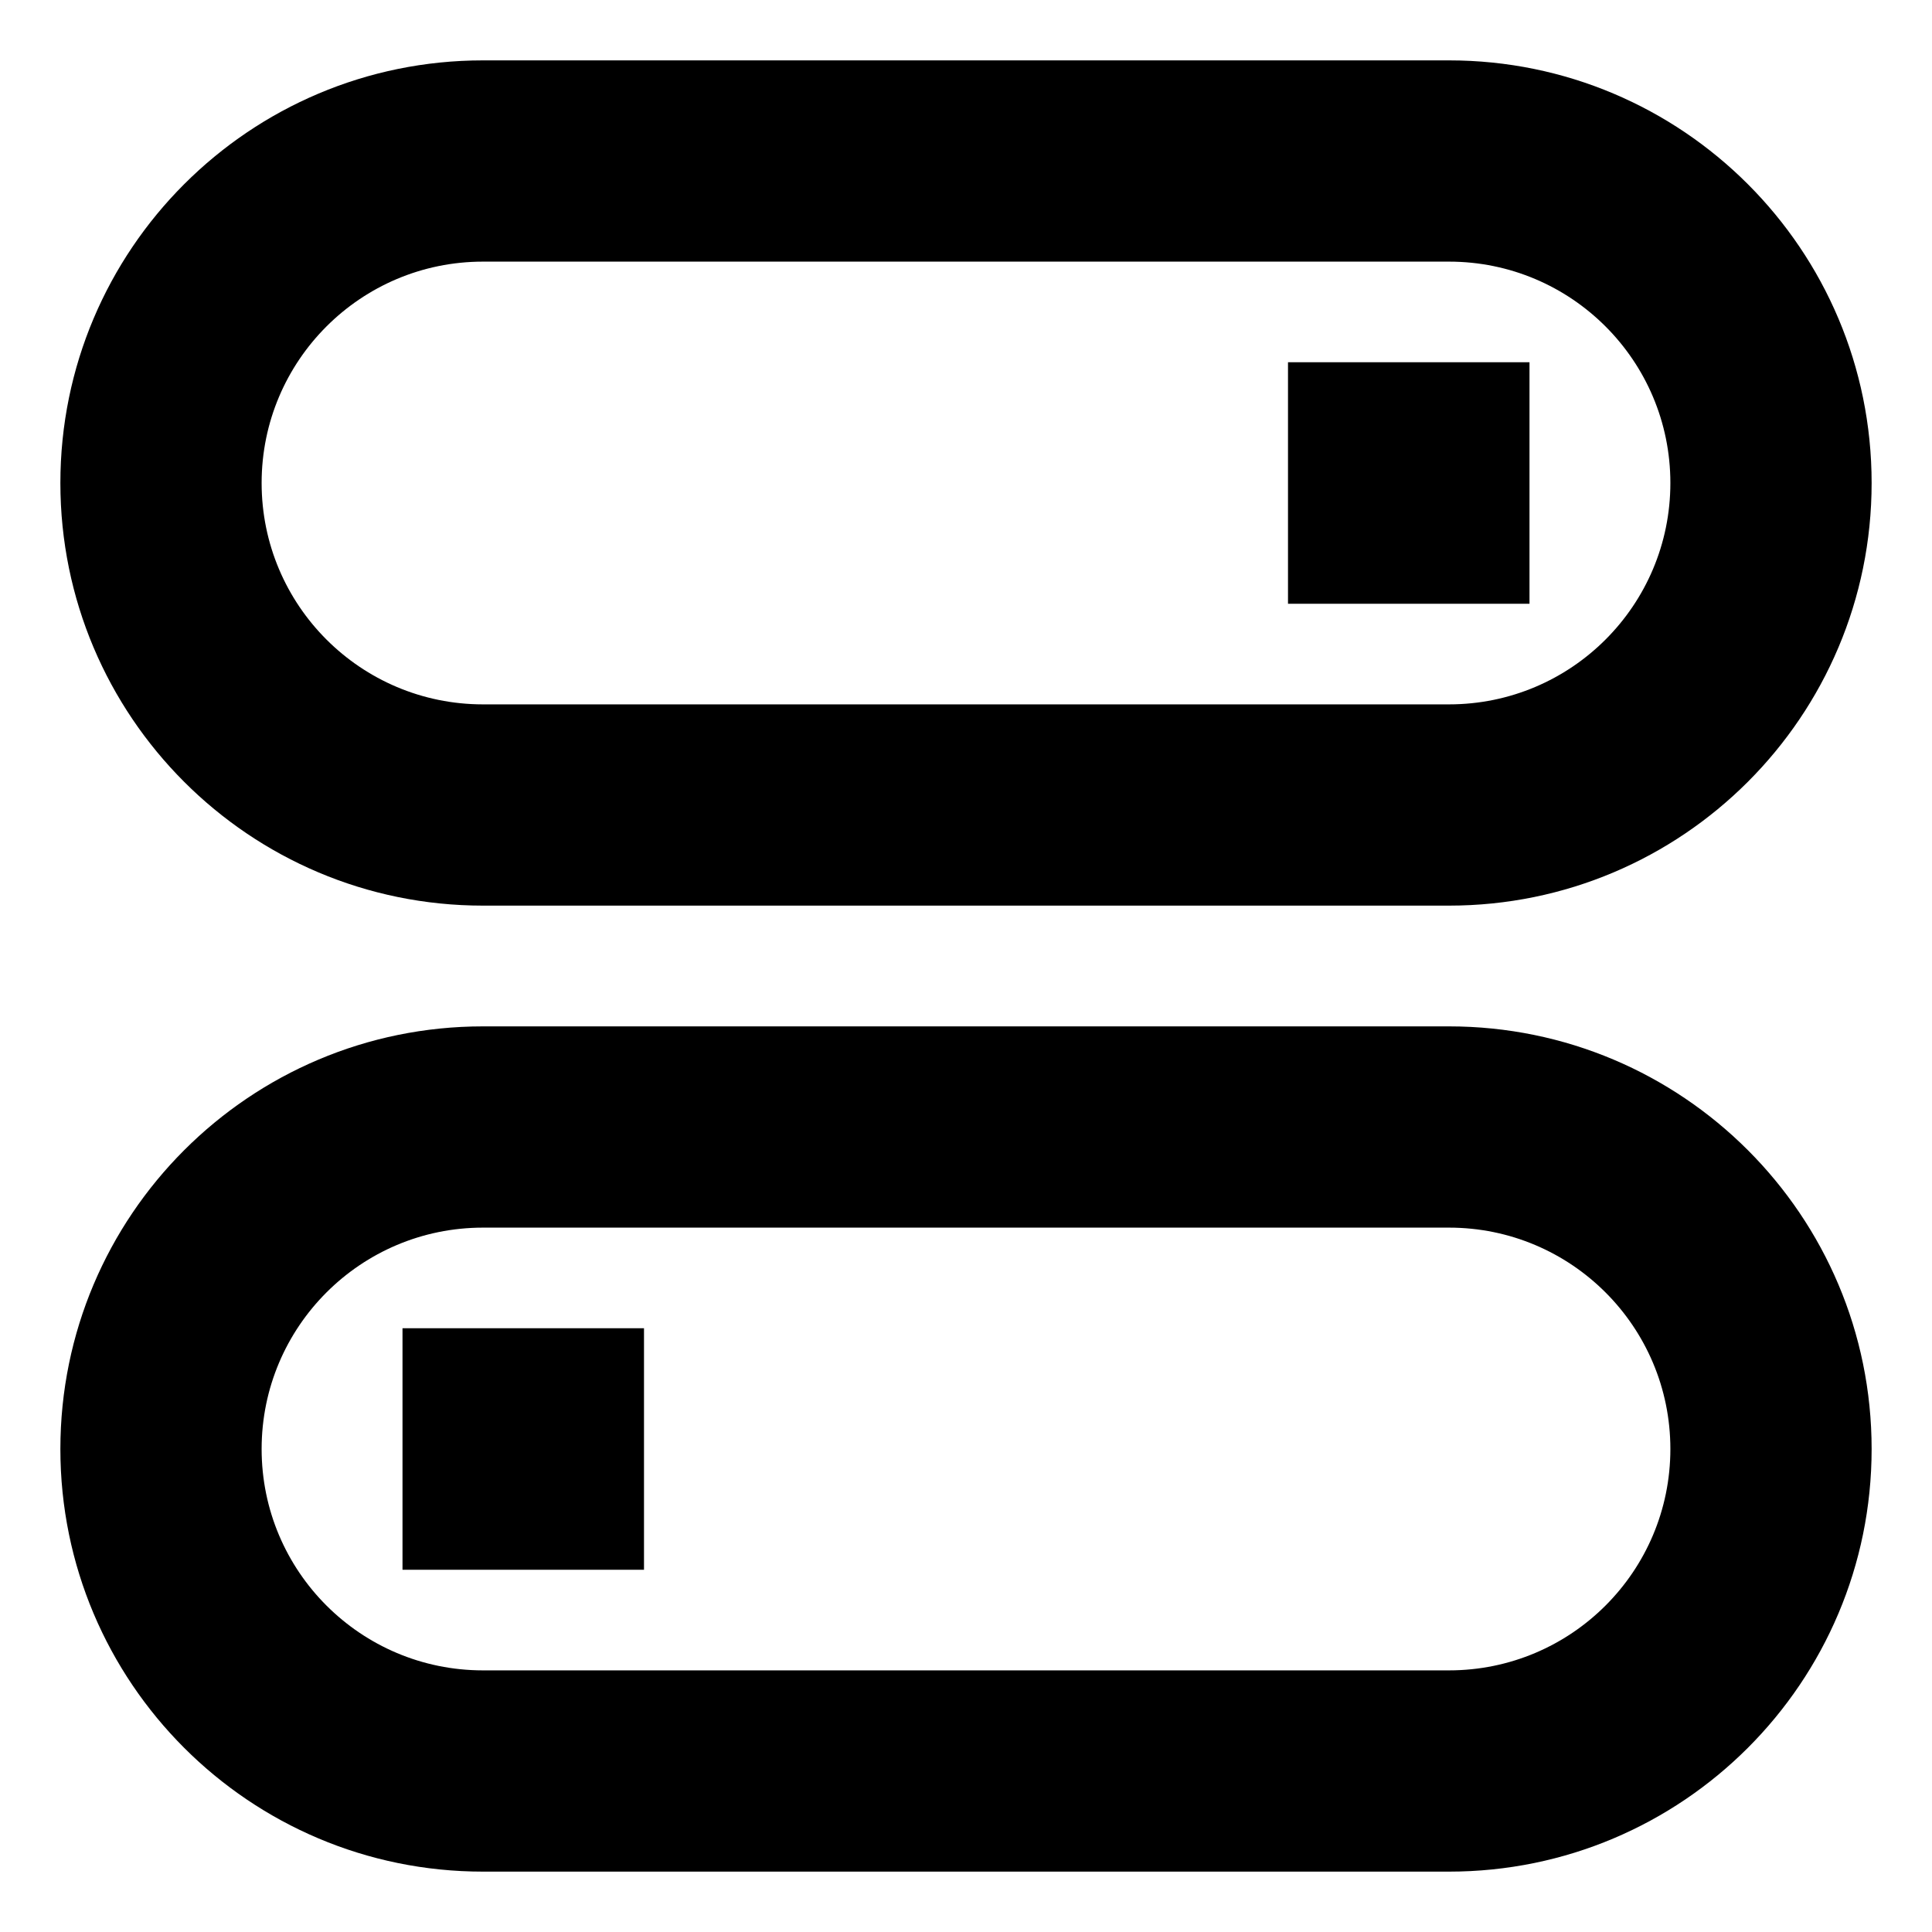 <svg xmlns="http://www.w3.org/2000/svg" fill="none" viewBox="0 0 24 24" id="Horizontal-Toggle-Button--Streamline-Sharp-Remix">
  <desc>
    Horizontal Toggle Button Streamline Icon: https://streamlinehq.com
  </desc>
  <g id="Remix/Interface Essential/horizontal-toggle-button--toggle-adjustment-adjust-button-off-on-horizontal-settings-controls">
    <path id="Union" fill="#000000" fill-rule="evenodd" d="M0.75 6C0.75 3.101 3.101 0.75 6 0.75h12c2.9 0 5.25 2.351 5.25 5.25s-2.35 5.25 -5.25 5.25H6C3.1 11.25 0.75 8.899 0.75 6ZM6 3.25C4.481 3.25 3.25 4.481 3.25 6S4.481 8.75 6 8.75h12c1.519 0 2.75 -1.231 2.75 -2.75S19.519 3.25 18 3.25H6ZM19 4.5h-3v3h3v-3Zm-11 12H5v3h3v-3Zm-2 -3.75C3.101 12.75 0.75 15.101 0.75 18S3.1 23.25 6 23.25h12c2.9 0 5.25 -2.35 5.25 -5.25s-2.35 -5.25 -5.25 -5.25H6ZM3.25 18c0 -1.519 1.231 -2.75 2.75 -2.75h12c1.519 0 2.75 1.231 2.75 2.75s-1.231 2.75 -2.75 2.75H6c-1.519 0 -2.75 -1.231 -2.75 -2.75Z" clip-rule="evenodd" stroke-width="1"></path>
  </g>
</svg>